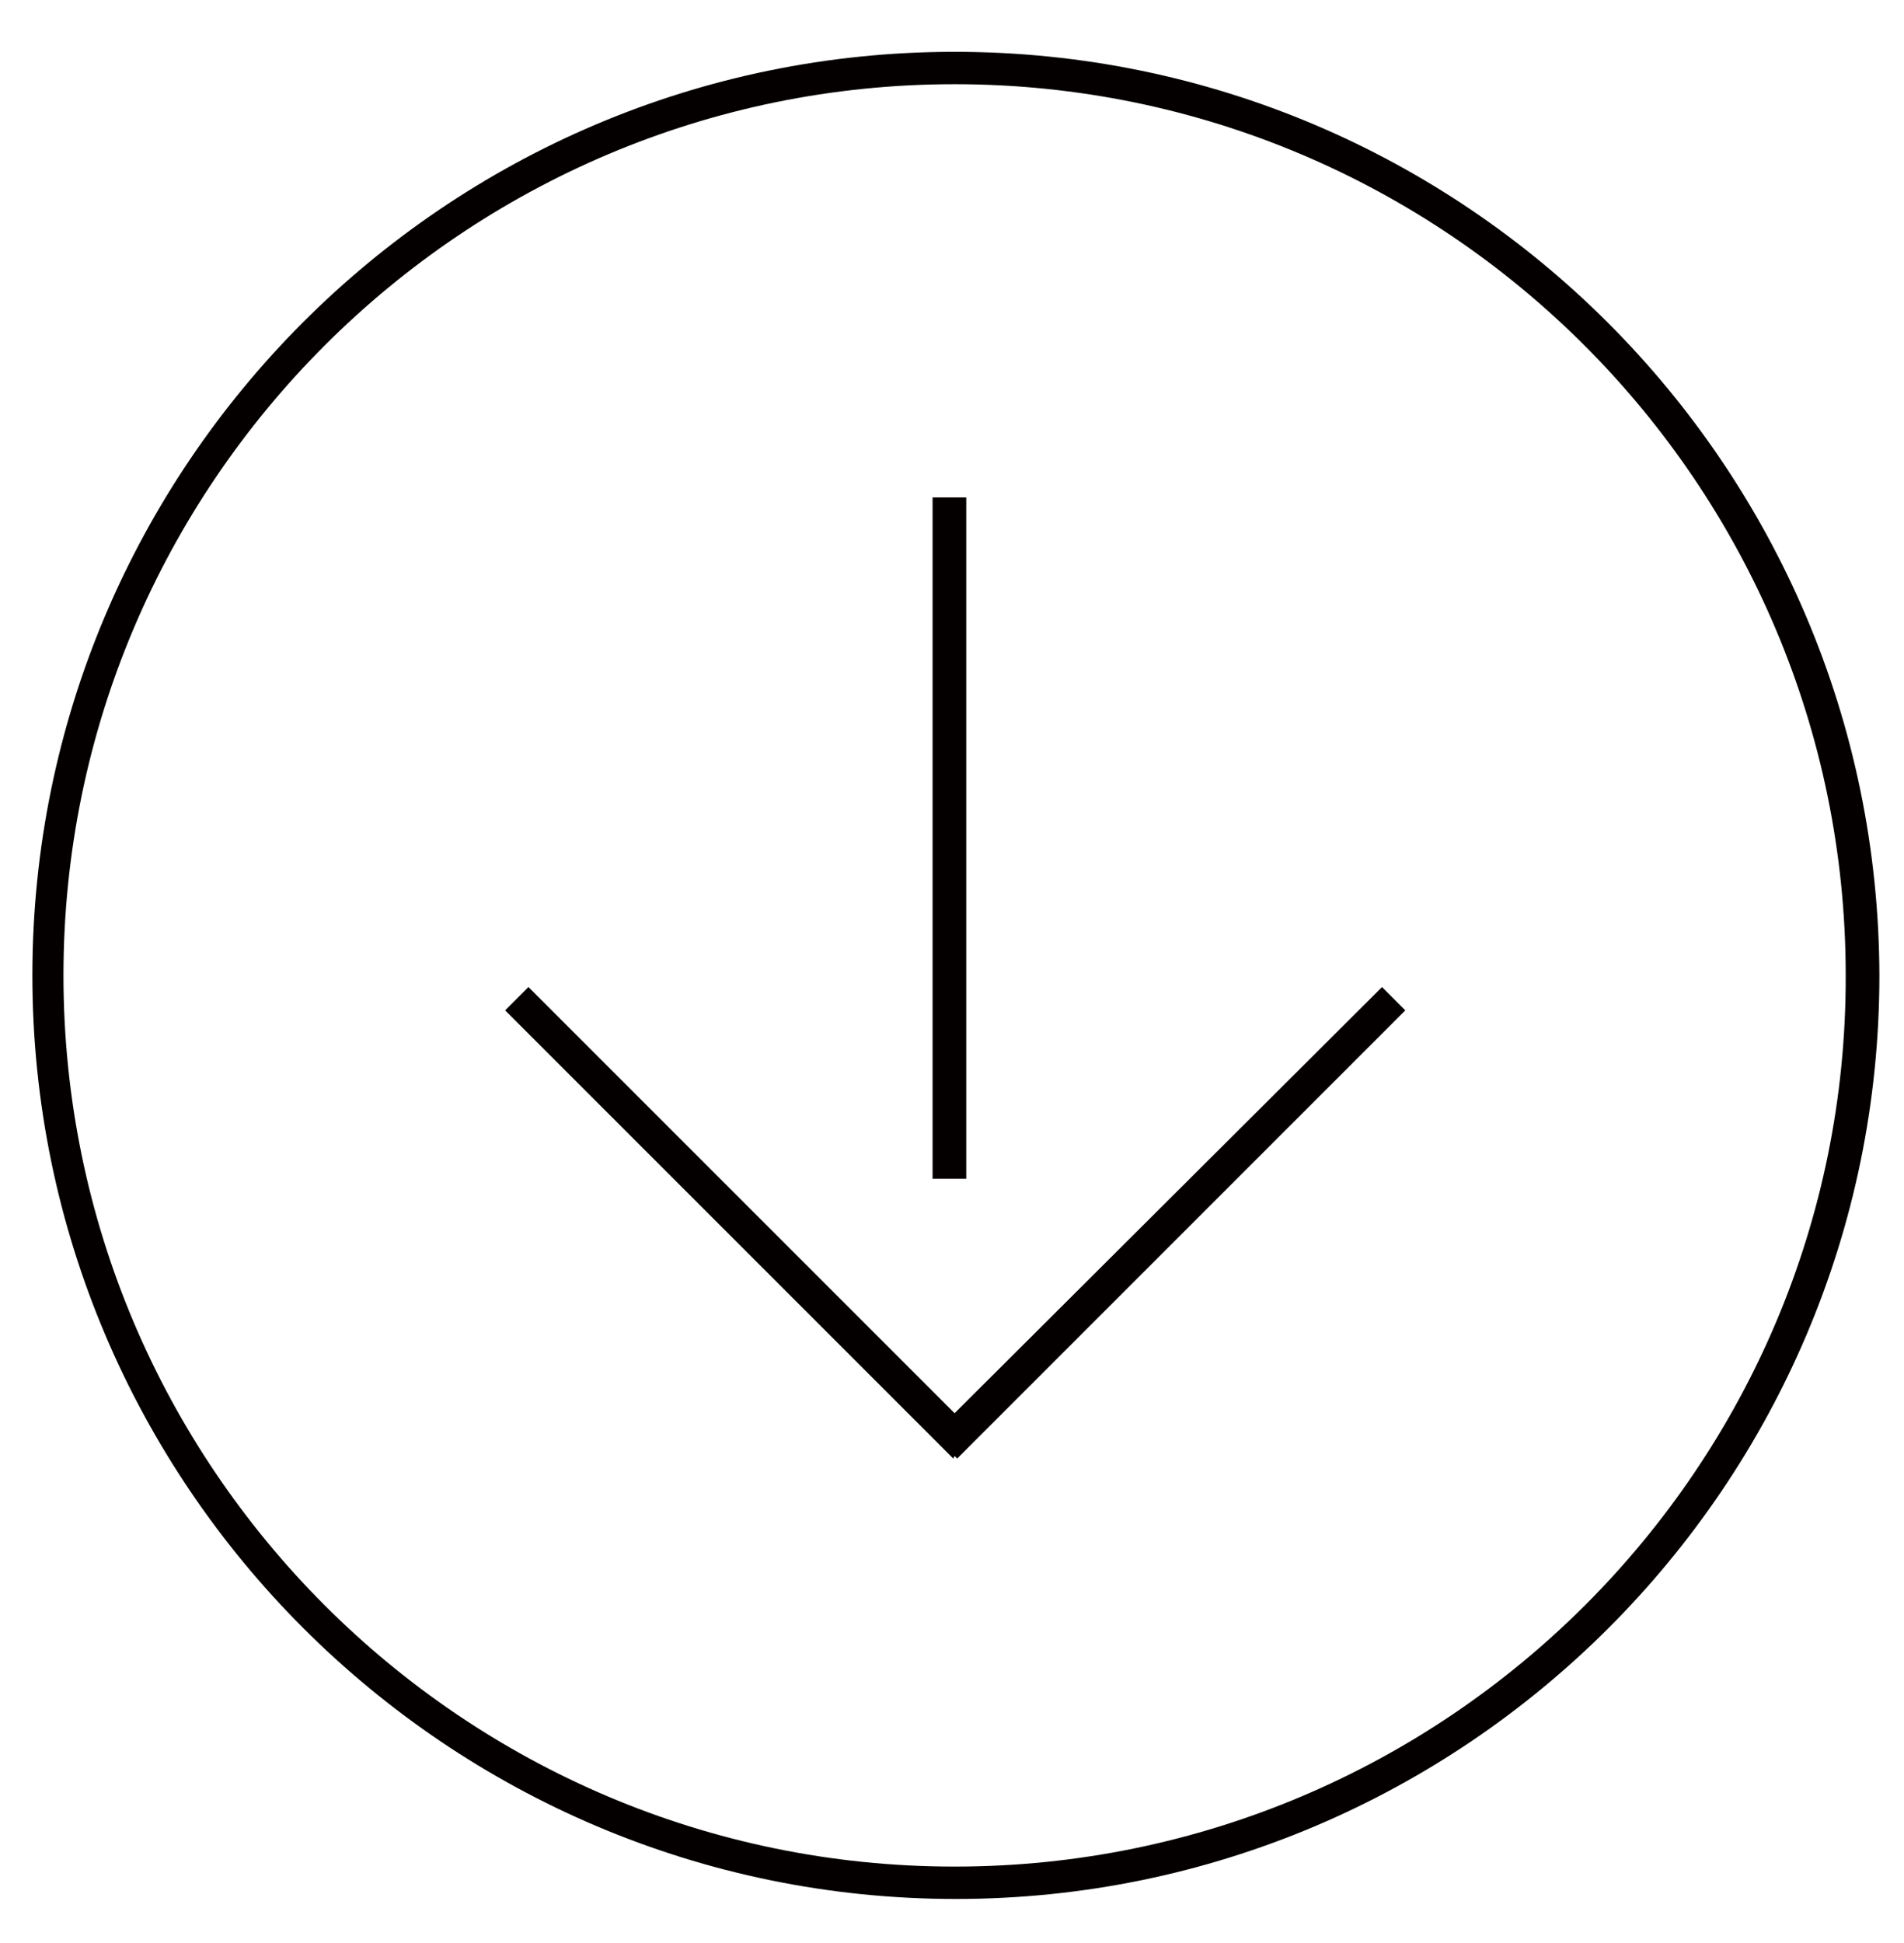 <?xml version="1.0" encoding="utf-8"?>
<!-- Generator: Adobe Illustrator 28.1.0, SVG Export Plug-In . SVG Version: 6.00 Build 0)  -->
<svg version="1.1" id="レイヤー_1" xmlns="http://www.w3.org/2000/svg" xmlns:xlink="http://www.w3.org/1999/xlink" x="0px"
	 y="0px" viewBox="0 0 147 150" style="enable-background:new 0 0 147 150;" xml:space="preserve">
<style type="text/css">
	.st0{fill:#040000;}
</style>
<g>
	<polygon class="st0" points="73.7,109.1 40.8,76.2 39,78 73.6,112.6 73.7,112.4 73.9,112.6 108.5,78 106.7,76.2 	"/>
	<rect x="72" y="38.4" class="st0" width="2.6" height="52.6"/>
	<path class="st0" d="M73.7,4C34.4,4,2.5,36,2.5,75.3c0,39.3,32,71.3,71.3,71.3s71.3-32,71.3-71.3C145,36,113.1,4,73.7,4z
		 M73.7,144.1c-38,0-68.8-30.9-68.8-68.8c0-38,30.9-68.8,68.8-68.8c38,0,68.8,30.9,68.8,68.8C142.6,113.2,111.7,144.1,73.7,144.1z"
		/>
</g>
</svg>
